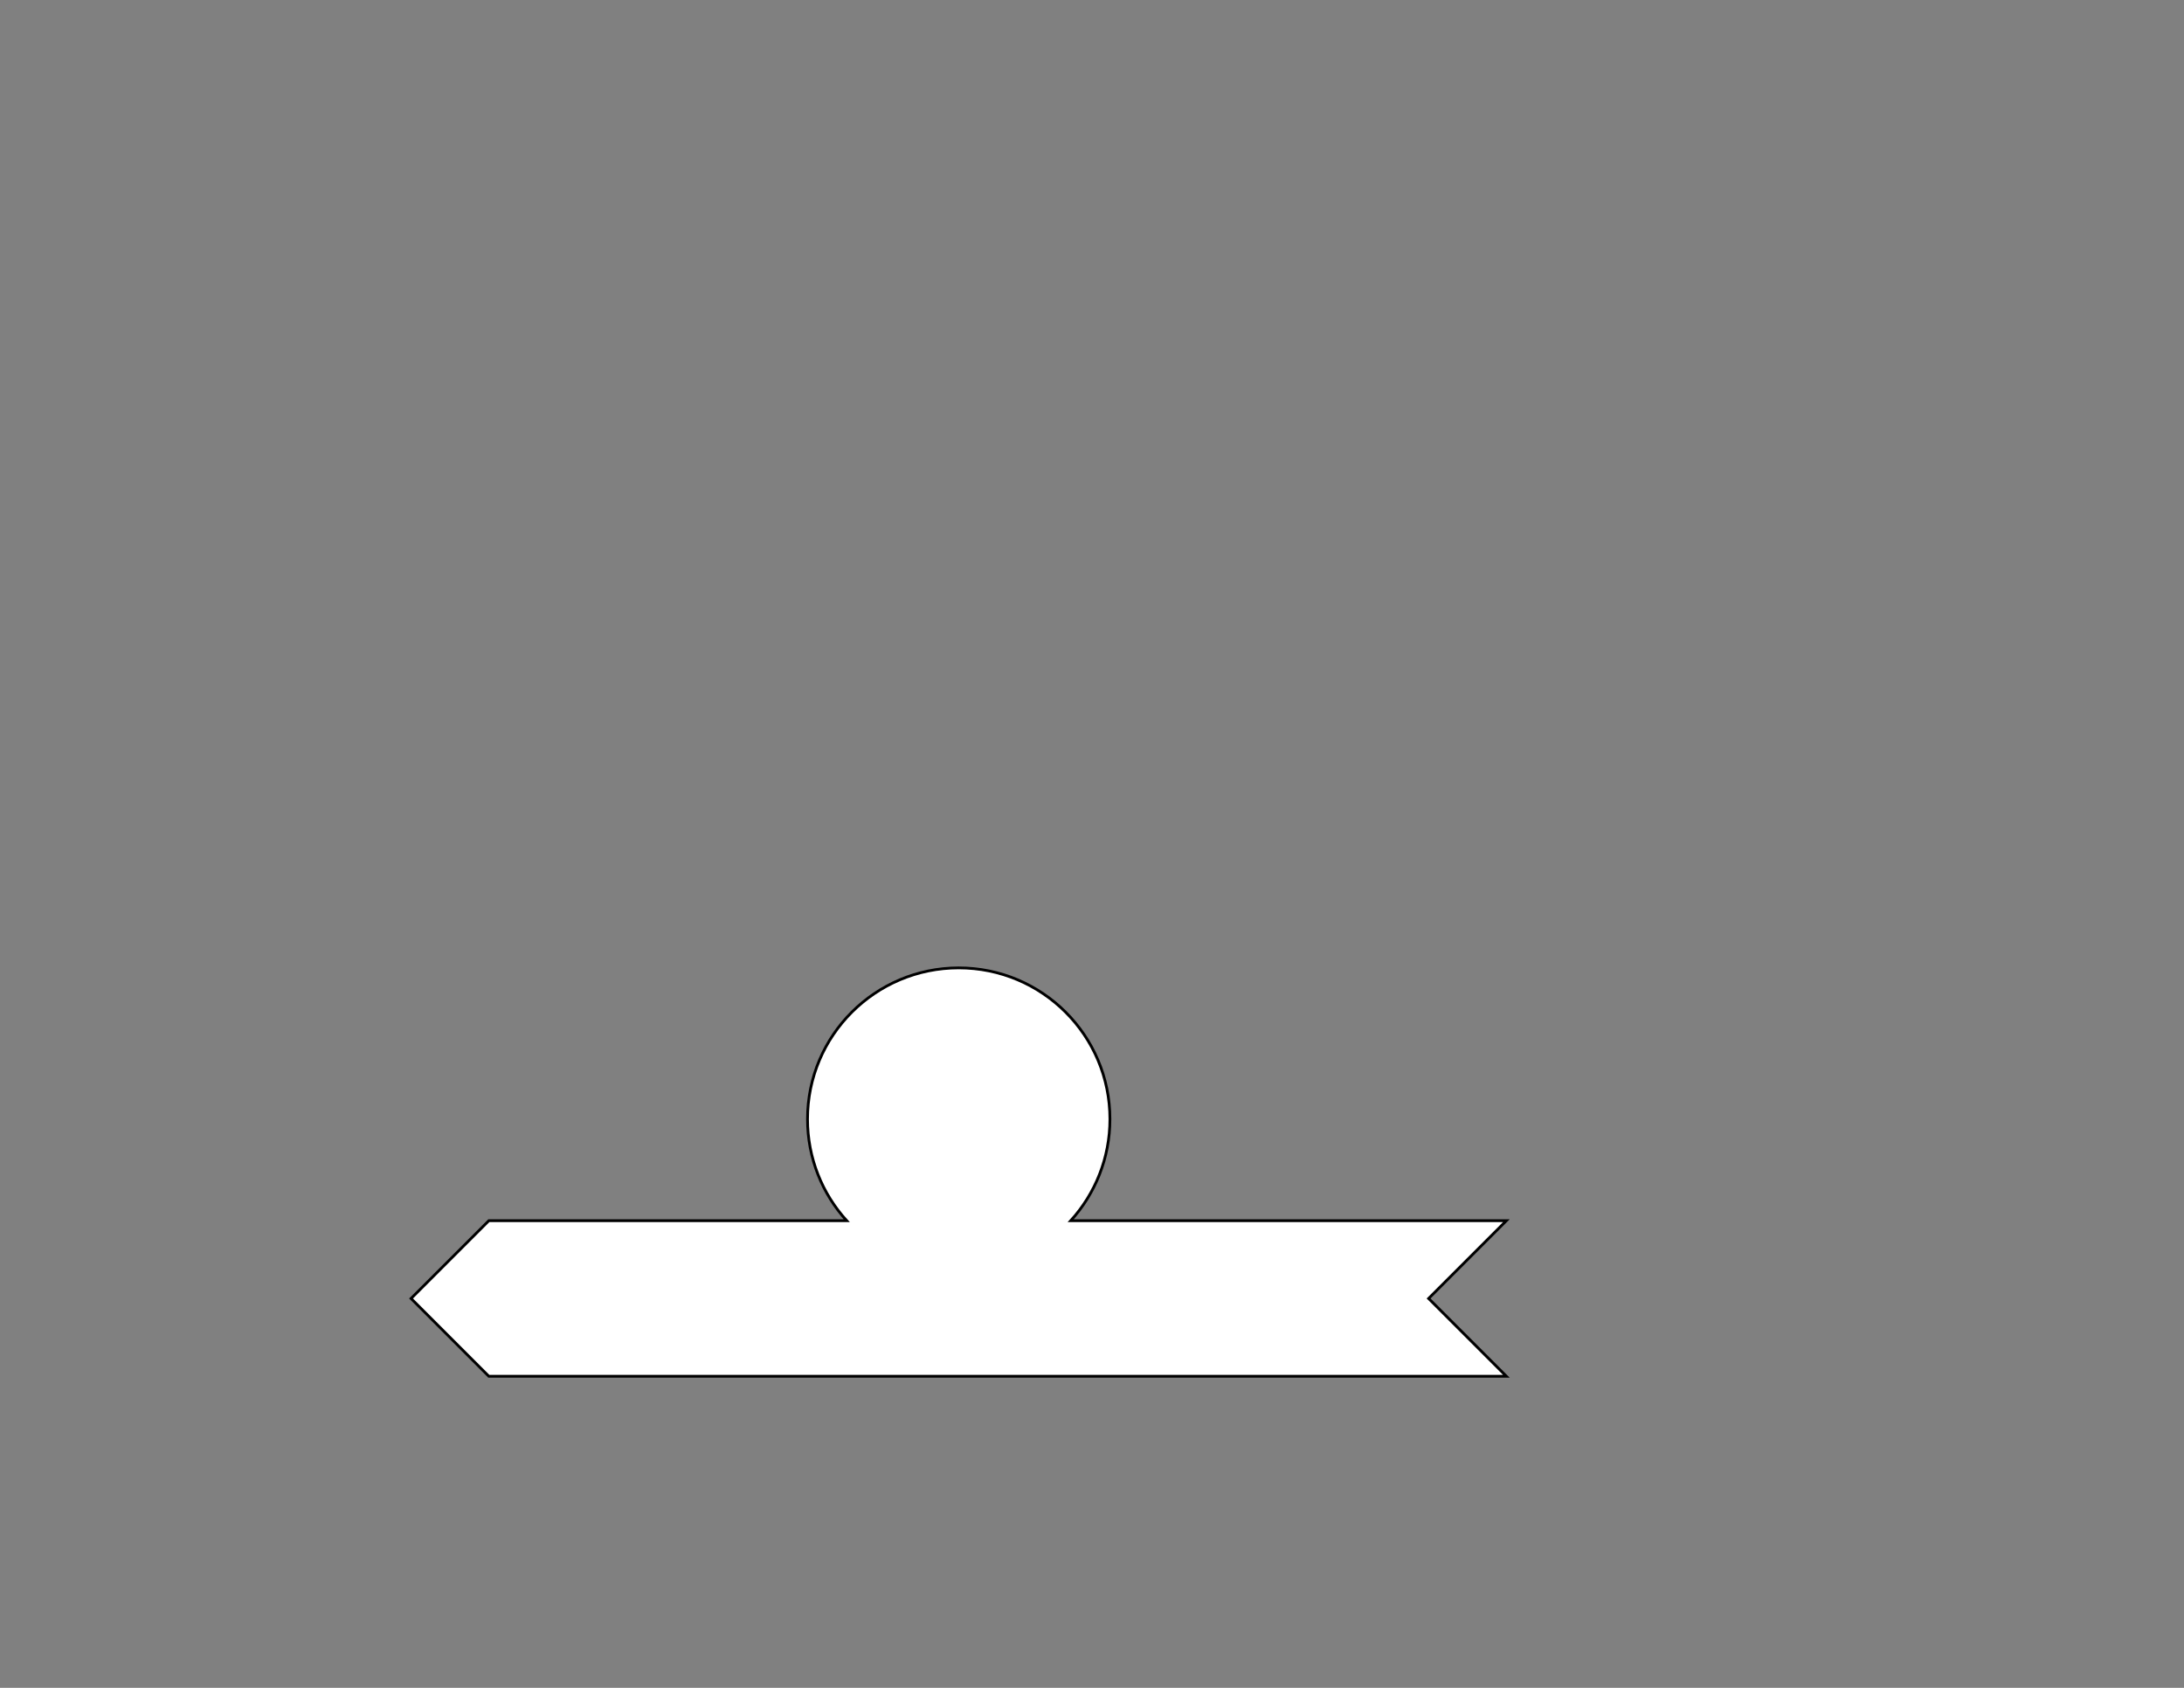 <?xml version="1.0" encoding="utf-8"?>
<!-- Generator: Adobe Illustrator 16.0.0, SVG Export Plug-In . SVG Version: 6.00 Build 0)  -->
<!DOCTYPE svg PUBLIC "-//W3C//DTD SVG 1.1//EN" "http://www.w3.org/Graphics/SVG/1.1/DTD/svg11.dtd">
<svg version="1.1" id="Layer_1" xmlns="http://www.w3.org/2000/svg" xmlns:xlink="http://www.w3.org/1999/xlink" x="0px" y="0px"
	 width="792px" height="612px" viewBox="0 0 792 612" enable-background="new 0 0 792 612" xml:space="preserve">
<rect x="0" y="0" width="792" height="612" fill="#808080" stroke="none"/>
<path fill="#FFFFFF" stroke="#000000" stroke-miterlimit="10" d="M546.27,442.615H388.286c8.832-9.733,14.214-22.654,14.214-36.833
	c0-30.284-24.55-54.833-54.833-54.833c-30.284,0-54.833,24.549-54.833,54.833c0,14.179,5.382,27.1,14.214,36.833H177.269
	l-28.205,28.205l28.205,28.205h369l-28.205-28.205L546.27,442.615z"/>
</svg>
